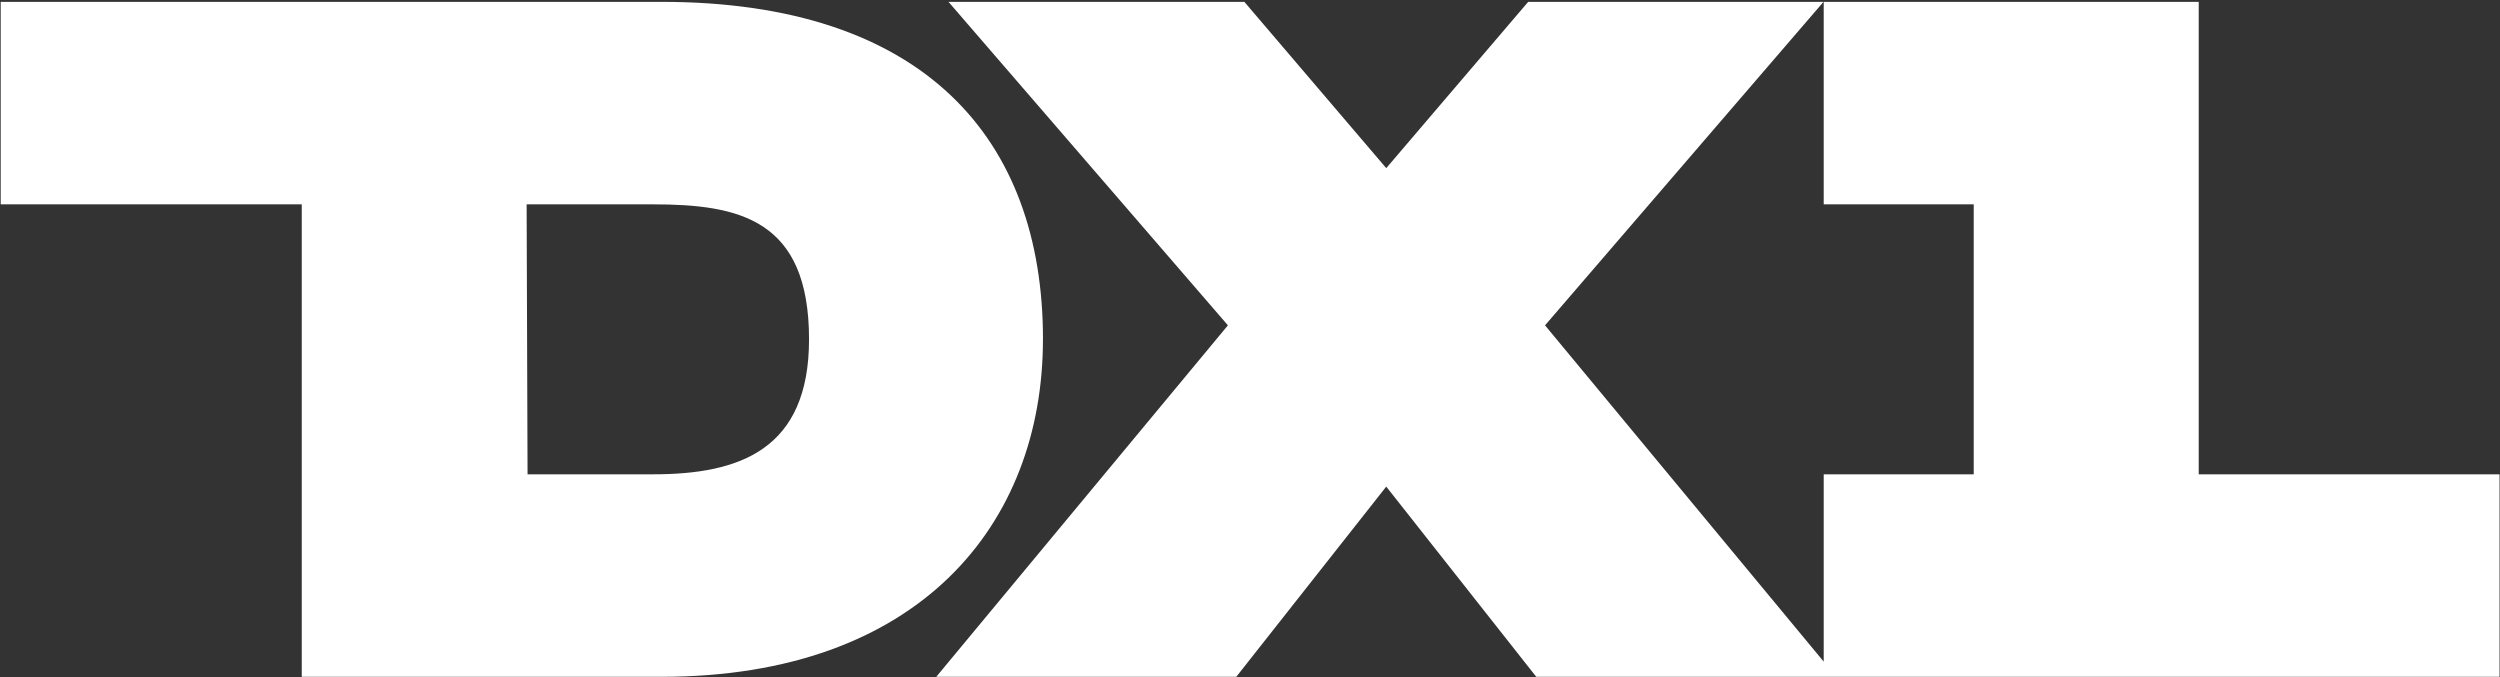 <svg width="192" height="52" viewBox="0 0 192 52" fill="none" xmlns="http://www.w3.org/2000/svg">
<rect x="0" y="0" width="192" height="52" fill="#333333" stroke="none"/>
<g clip-path="url(#clip0_575_55)">
<path fill-rule="evenodd" clip-rule="evenodd" d="M50.172 36.427H40.516L40.445 15.693L50.103 15.693C56.748 15.693 62.134 16.812 62.134 26.06C62.134 34.525 56.819 36.427 50.174 36.427M80.101 26.06C80.101 10.626 70.957 0.142 50.789 0.142H0.054V15.693H23.175V51.98H50.787C70.566 51.98 80.098 40.308 80.098 26.06L80.101 26.06Z" fill="white"/>
<path fill-rule="evenodd" clip-rule="evenodd" d="M168.862 36.427V0.142H140.061V15.693H151.582V36.427H140.061V50.813L118.658 24.986L140.045 0.142H117.365L106.464 12.913L95.566 0.142H72.844L94.304 24.986L71.903 51.98H94.945L106.464 37.371L117.985 51.98H191.963V36.427H168.862Z" fill="white"/>
</g>
<defs>
<clipPath id="clip0_575_55">
<rect width="192" height="52" fill="white"/>
</clipPath>
</defs>
</svg>

